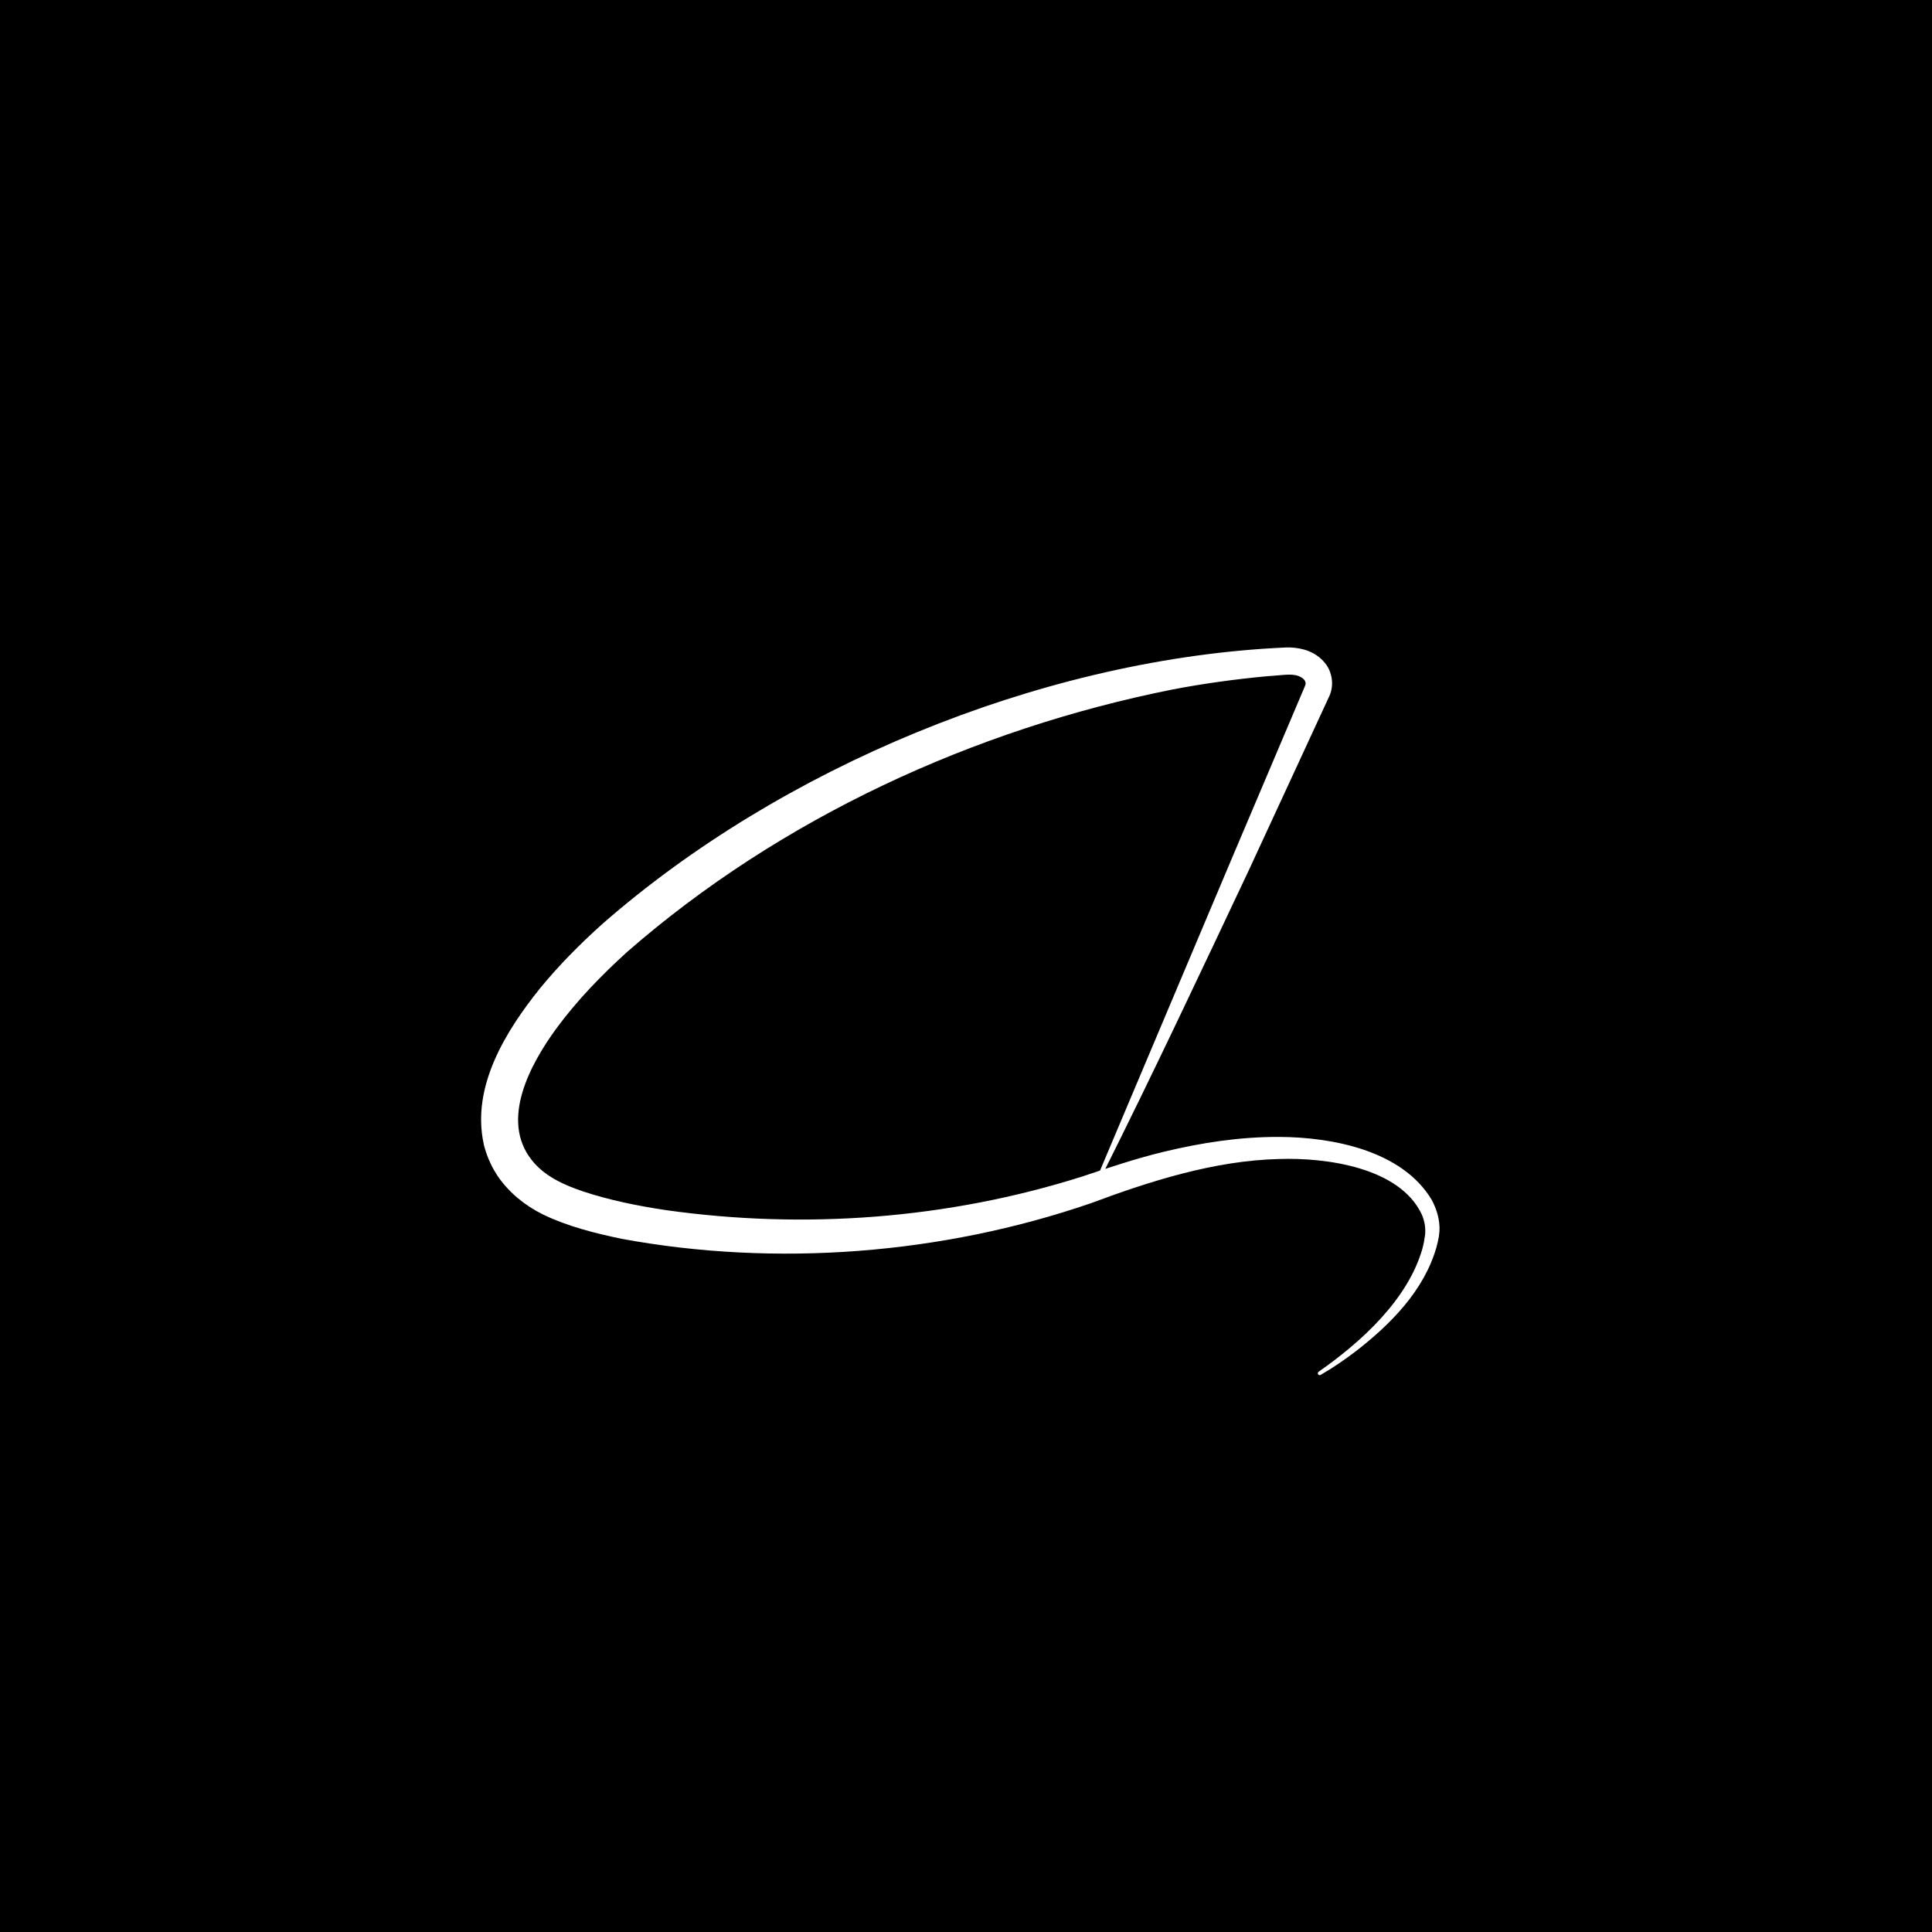 <svg viewBox="0 0 1080 1080" xmlns="http://www.w3.org/2000/svg"><path d="m-14771-303.83h16120v10447h-16120z"/><path d="m737.2 766.75c23.79-16.59 49.87-40.35 57.97-68.85.67-2.53 1.16-5.25 1.49-7.82.33-3.79-.3-7.49-1.83-11.08-12.29-26.47-53.72-32.03-79.97-31.1-35.89.89-71.74 12.26-105.22 24.77-83.07 28.52-175.79 35.76-262.24 19.82-14.75-3.09-30.14-6.93-43.98-13.64-9.9-4.9-18.7-12.05-25.03-21.14-1.63-2.49-3.18-5.11-4.39-7.83-1.27-2.66-2.31-5.59-3.11-8.43 0 0-.31-1.08-.31-1.08l-.22-1.08c-6.89-32.11 12.5-63.1 31.46-86.74 10.59-12.94 22.49-24.91 34.86-36.02 99.87-87.45 243.38-146.84 375.93-154.27 0 0 6.07-.31 6.07-.31.18-.01.67-.03 1.1-.03h1.29c7.49.31 14.51 2.53 19.62 8.73 4.19 5.1 5.21 12.89 2.23 18.87-2.35 5.22-41.17 88.97-44.8 96.89-26.92 57.05-53.75 114.16-82.08 170.68-.65 1.17-2.38.38-1.9-.88 0 0 73.62-174.36 73.62-174.36 2.48-5.9 39.95-94.13 41.58-98.01.22-.51.3-.77.43-1.12.05-.31.11-.62.08-.93-.14-1.37-1.27-2.52-2.54-3.21-3.7-2.25-9.4-1.27-13.53-.99 0 0-5.88.46-5.88.46-17.6 1.65-35.16 4.06-52.52 7.39-110.97 22.16-219.25 72.01-304.73 146.62-14.48 13.14-28.21 27.26-39.77 43.04-14.43 19.78-31.37 50.88-13.7 73.3 7.15 9.14 18.1 14.03 28.86 17.64 14.84 4.91 30.3 8.01 45.76 10.36 77.67 11.04 158.16 5.03 233.01-18.67 14.92-4.98 30.03-10.07 45.37-13.79 21.12-5.12 42.95-8.48 64.75-8.39 29.82.1 68.73 7.54 85.3 34.99 2.95 5.4 4.76 11.49 4.44 17.72 0 0-.35 3.09-.35 3.09-.35 1.95-.8 3.99-1.34 5.89-6.93 24.22-25.59 43.01-45 58.07-6.32 4.8-12.83 9.29-19.75 13.28-.5.29-1.14.12-1.43-.38-.31-.53-.09-1.15.41-1.45z" fill="#fff"/></svg>